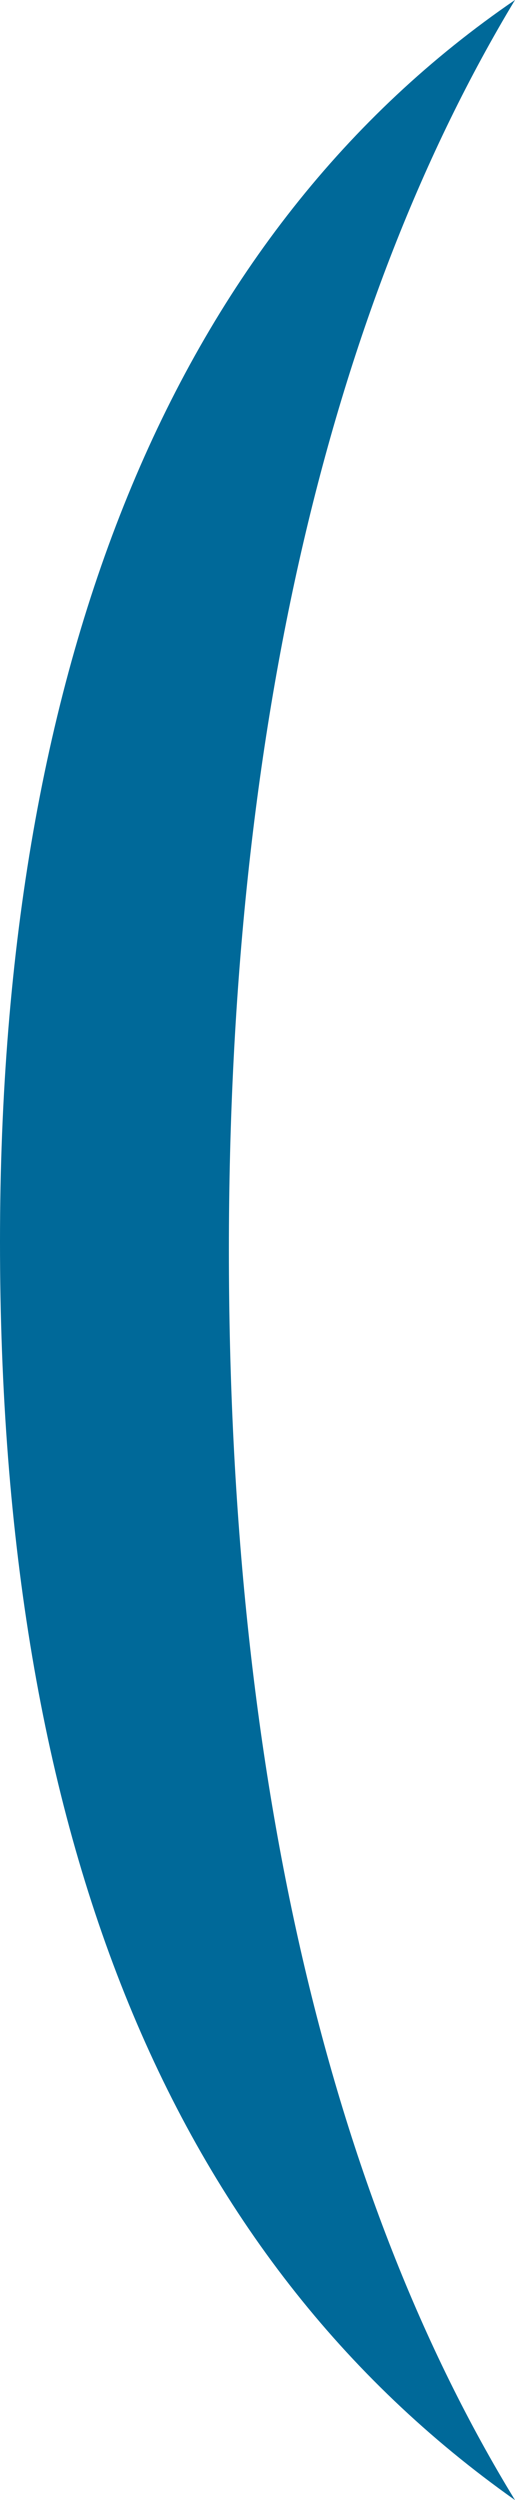 <?xml version="1.0" encoding="utf-8"?>
<!-- Generator: Adobe Illustrator 16.0.3, SVG Export Plug-In . SVG Version: 6.00 Build 0)  -->
<!DOCTYPE svg PUBLIC "-//W3C//DTD SVG 1.1//EN" "http://www.w3.org/Graphics/SVG/1.1/DTD/svg11.dtd">
<svg version="1.1" id="Ebene_1" xmlns="http://www.w3.org/2000/svg" xmlns:xlink="http://www.w3.org/1999/xlink" x="0px" y="0px"
	 width="19.67px" height="95.332px" viewBox="4 0.336 19.67 95.332" enable-background="new 4 0.336 19.67 95.332"
	 xml:space="preserve">
<g>
	<defs>
		<rect id="SVGID_1_" x="4" y="0.336" width="19.67" height="95.332"/>
	</defs>
	<clipPath id="SVGID_2_">
		<use xlink:href="#SVGID_1_"  overflow="visible"/>
	</clipPath>
	<path clip-path="url(#SVGID_2_)" fill="#006999" d="M23.67,0.335C10.869,9.078,4,25.209,4,47.689
		c0,22.792,6.557,38.716,19.67,47.979c-7.077-11.553-10.928-27.684-10.928-47.667C12.742,28.02,16.697,11.888,23.67,0.335"/>
</g>
</svg>
